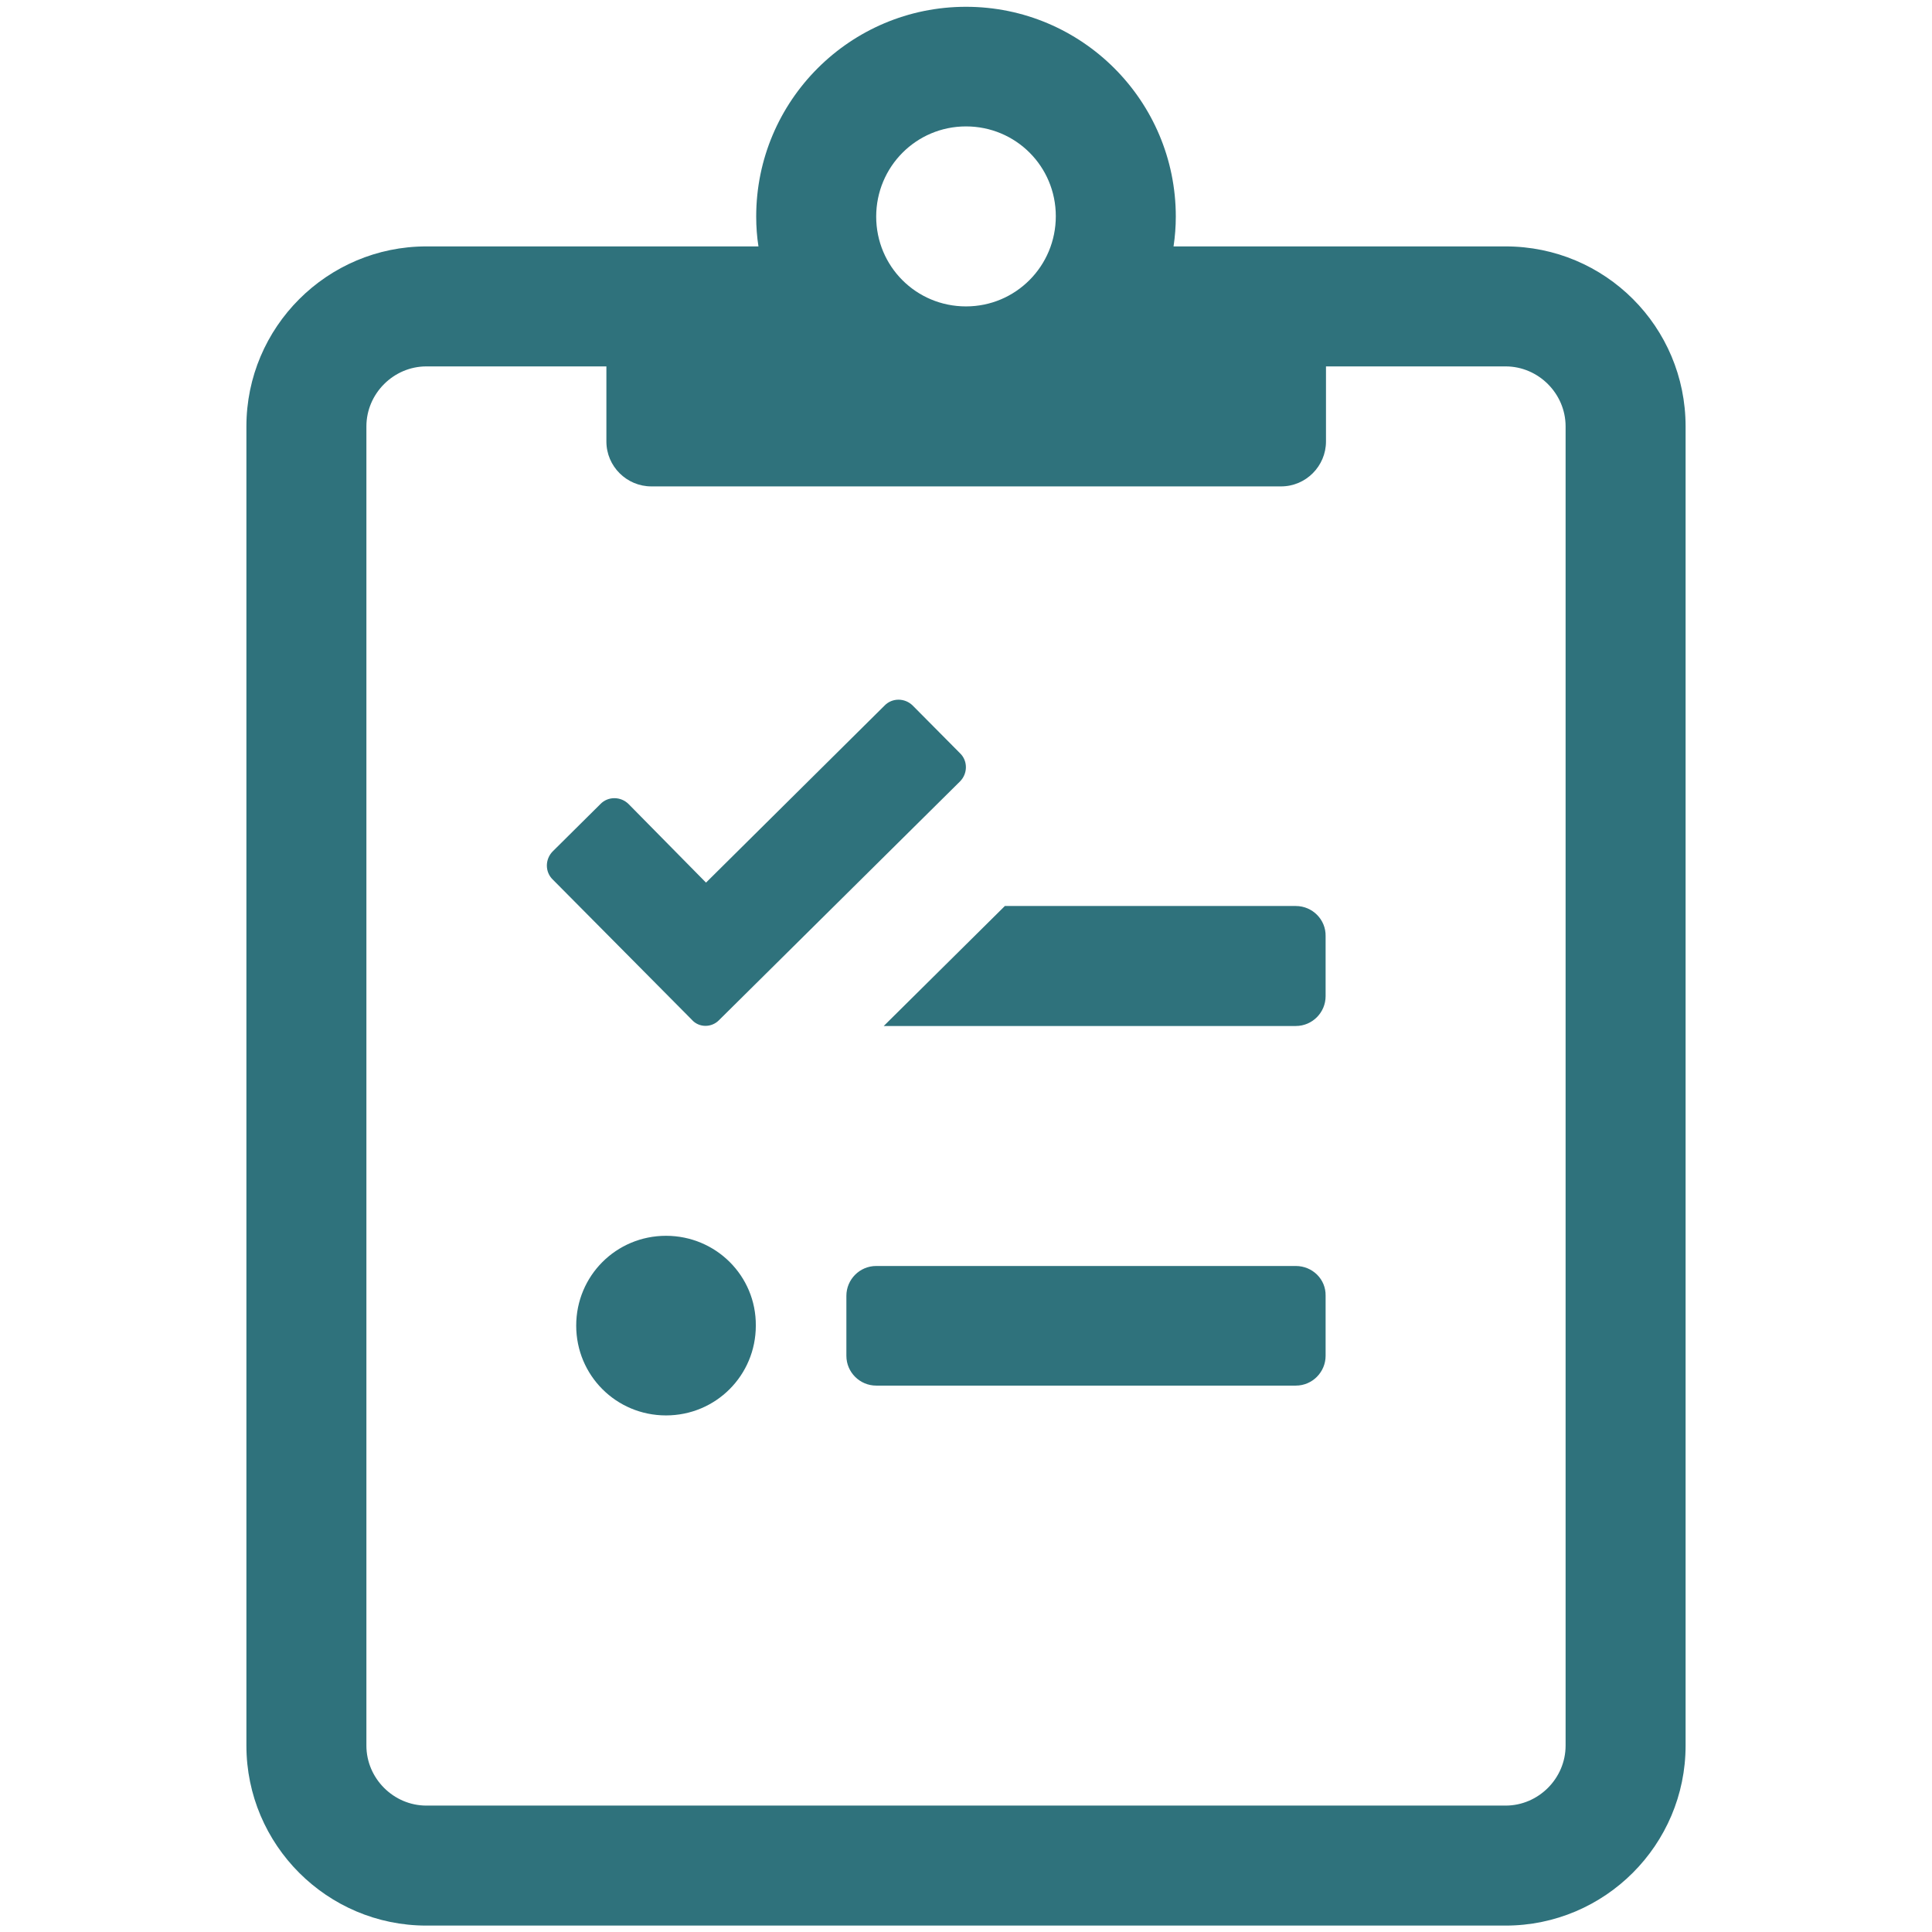 <?xml version="1.0" encoding="utf-8"?>
<!-- Generator: Adobe Illustrator 27.0.1, SVG Export Plug-In . SVG Version: 6.00 Build 0)  -->
<svg version="1.1" xmlns="http://www.w3.org/2000/svg" xmlns:xlink="http://www.w3.org/1999/xlink" x="0px" y="0px"
	 viewBox="0 0 512 512" style="enable-background:new 0 0 512 512;" xml:space="preserve">
<style type="text/css">
	.st0{display:none;}
	.st1{display:inline;fill:#2F727C;}
	.st2{fill:#2F727C;}
	.st3{display:inline;fill:#2E717C;}
</style>
<g id="Layer_1" class="st0">
	<path class="st1" d="M291.9,447.4h-71.8c-6.6,0-12-5.4-12-12v-8c0-6.6,5.4-12,12-12h71.8c6.6,0,12,5.4,12,12v8
		C303.9,442,298.5,447.4,291.9,447.4z M415.5,48.6v414.8c0,26.4-21.4,47.9-47.9,47.9H144.3c-26.4,0-47.9-21.4-47.9-47.9V48.6
		c0-26.4,21.4-47.9,47.9-47.9h223.3C394.1,0.8,415.5,22.2,415.5,48.6z M383.6,48.6c0-8.8-7.2-16-16-16H144.3c-8.8,0-16,7.2-16,16
		v414.8c0,8.8,7.2,16,16,16h223.3c8.8,0,16-7.2,16-16V48.6z"/>
</g>
<g id="Layer_2" class="st0">
	<path class="st1" d="M432.3,99.4l-83.1-83.1c-8.9-8.9-21-14-33.6-14H113.3C87.1,2.4,65.8,23.7,65.8,50v412.2
		c0,26.3,21.3,47.6,47.6,47.6h285.4c26.3,0,47.6-21.3,47.6-47.6V133.1C446.2,120.5,441.2,108.3,432.3,99.4z M409.9,121.9
		c2.1,2.1,3.5,4.6,4.2,7.3h-94.6V34.6c2.8,0.7,5.3,2.1,7.3,4.2L409.9,121.9z M398.7,478H113.3c-8.7,0-15.9-7.1-15.9-15.9V50
		c0-8.7,7.1-15.9,15.9-15.9h174.4v103c0,13.2,10.6,23.8,23.8,23.8h103v301.2C414.5,470.9,407.4,478,398.7,478z M351.1,236.2v7.9
		c0,6.5-5.4,11.9-11.9,11.9H172.8c-6.5,0-11.9-5.4-11.9-11.9v-7.9c0-6.5,5.4-11.9,11.9-11.9h166.5
		C345.8,224.3,351.1,229.7,351.1,236.2z M351.1,299.6v7.9c0,6.5-5.4,11.9-11.9,11.9H172.8c-6.5,0-11.9-5.4-11.9-11.9v-7.9
		c0-6.5,5.4-11.9,11.9-11.9h166.5C345.8,287.8,351.1,293.1,351.1,299.6z M351.1,363.1v7.9c0,6.5-5.4,11.9-11.9,11.9H172.8
		c-6.5,0-11.9-5.4-11.9-11.9v-7.9c0-6.5,5.4-11.9,11.9-11.9h166.5C345.8,351.2,351.1,356.5,351.1,363.1z"/>
</g>
<g id="Layer_3" class="st0">
	<path class="st1" d="M432.8,99l-83.4-83.4c-8.9-8.9-21.1-14-33.7-14H112.9C86.5,1.7,65.2,23,65.2,49.4v413.4
		c0,26.3,21.4,47.7,47.7,47.7h286.2c26.3,0,47.7-21.4,47.7-47.7v-330C446.8,120.1,441.8,107.9,432.8,99z M319.6,34
		c2.8,0.7,5.3,2.1,7.4,4.2l83.4,83.4c2.1,2.1,3.5,4.6,4.2,7.4h-94.9V34z M335.5,478.6h-159v-31c0-18.3,13-32.7,33.1-32.7
		c12.4,0,20.7,7,46.5,7c25.3,0,34.4-7,46.5-7c20.1,0,33.1,14.3,33.1,32.7v31H335.5z M415,462.7c0,8.7-7.2,15.9-15.9,15.9h-31.8v-31
		c0-13.8-4.2-26.6-11.3-37.3c-12-17.8-32.5-27.2-53.5-27.2c-19.4,0-24.3,7-46.5,7s-27.1-7-46.5-7c-21.1,0-41.5,9.3-53.5,27.2
		c-7.2,10.6-11.3,23.5-11.3,37.3v31h-31.8c-8.7,0-15.9-7.2-15.9-15.9V49.4c0-8.7,7.2-16,15.9-16h174.9v103.5
		c0,13.2,10.6,23.8,23.9,23.8H415V462.7z M176.5,287.8c0,43.9,35.6,79.5,79.5,79.5s79.5-35.6,79.5-79.5s-35.6-79.5-79.5-79.5
		S176.5,243.9,176.5,287.8z M303.7,287.8c0,26.3-21.4,47.7-47.7,47.7s-47.7-21.4-47.7-47.7c0-26.3,21.4-47.7,47.7-47.7
		S303.7,261.5,303.7,287.8z"/>
</g>
<g id="Layer_4">
	<path class="st2" d="M399,65.3h-88c0.4-2.6,0.6-5.3,0.6-7.9c0-30.7-24.9-55.6-55.6-55.6s-55.6,24.9-55.6,55.6
		c0,2.7,0.2,5.4,0.6,7.9h-88c-26.3,0-47.7,21.4-47.7,47.7v349.6c0,26.3,21.4,47.7,47.7,47.7H399c26.3,0,47.7-21.4,47.7-47.7V113
		C446.7,86.6,425.4,65.3,399,65.3z M256,33.5c13.2,0,23.8,10.6,23.8,23.8S269.2,81.2,256,81.2s-23.8-10.6-23.8-23.8
		S242.8,33.5,256,33.5z M414.9,462.6c0,8.7-7.2,15.9-15.9,15.9H113c-8.7,0-15.9-7.2-15.9-15.9V113c0-8.7,7.2-15.9,15.9-15.9h47.7
		v19.9c0,6.6,5.4,11.9,11.9,11.9h166.9c6.6,0,11.9-5.4,11.9-11.9V97.1H399c8.7,0,15.9,7.2,15.9,15.9V462.6z M176.5,327.5
		c-13.2,0-23.8,10.6-23.8,23.8c0,13.2,10.6,23.8,23.8,23.8s23.8-10.6,23.8-23.8C200.4,338.1,189.7,327.5,176.5,327.5z M343.4,335.5
		H232.2c-4.4,0-7.9,3.6-7.9,7.9v15.9c0,4.4,3.6,7.9,7.9,7.9h111.2c4.4,0,7.9-3.6,7.9-7.9v-15.9C351.4,339,347.8,335.5,343.4,335.5z
		 M190.6,270.3l63.8-63.2c2.1-2.1,2.1-5.5,0-7.5L241.9,187c-2.1-2.1-5.5-2.1-7.5,0l-47.3,46.9l-20.5-20.8c-2.1-2.1-5.5-2.1-7.5,0
		l-12.6,12.5c-2.1,2.1-2.1,5.5,0,7.5l36.8,37.1C185.2,272.4,188.6,272.4,190.6,270.3z M343.4,240.1h-77.1l-32.1,31.8h109.2
		c4.4,0,7.9-3.6,7.9-7.9v-15.9C351.4,243.7,347.8,240.1,343.4,240.1z"/>
</g>
<g id="Layer_5" class="st0">
	<path class="st1" d="M433.9,98L350,14.1C341,5.1,328.8,0,316.1,0H112C85.5,0.1,64,21.6,64,48.1V464c0,26.5,21.5,48,48,48h288
		c26.5,0,48-21.5,48-48V132C448,119.3,442.9,107,433.9,98z M320,32.6c2.8,0.7,5.3,2.1,7.4,4.2l83.9,83.9c2.1,2.1,3.5,4.6,4.2,7.4
		H320V32.6z M416,464c0,8.8-7.2,16-16,16H112c-8.8,0-16-7.2-16-16V48.1c0-8.8,7.2-16.1,16-16.1h176v104.1c0,13.3,10.7,23.9,24,23.9
		h104V464z M256,192v128h128l0,0C384,249.3,326.7,192,256,192L256,192z M288,229.5c27.2,9.7,48.9,31.3,58.5,58.5H288V229.5z
		 M240,416c-44.1,0-80-35.9-80-80c0-38.6,27.5-71,64-78.4v-32c-54.1,7.9-96,54.1-96,110.4c0,61.8,50.3,112,112,112
		c56.3,0,102.5-41.9,110.4-96h-32C311,388.5,278.7,416,240,416z"/>
</g>
<g id="Layer_6" class="st0">
	<path class="st3" d="M358,313.4c-3-5.8-6.8-11.2-11.1-16.1c-1.9-2.1-1.9-5.2-0.3-7.5c13.5-18.5,21.4-41.3,21.4-65.8
		c0-63.2-52.7-114.4-116.4-111.9c-57.7,2.2-104.7,48.7-107.5,106.4c-1.3,26.6,6.8,51.4,21.2,71.2c1.6,2.3,1.6,5.4-0.3,7.5
		c-4.3,4.9-8.1,10.3-11.1,16.1c-2,3.8-7.3,4.4-10,1.1C124,289.7,112,258.2,112,224c0-79.8,65.2-144.6,145.2-144
		c77.6,0.6,141.2,63.4,142.8,141c0.7,35.4-11.4,67.9-31.9,93.4c-2.7,3.4-8,2.9-10-1H358z M256,0C132.2,0,32,100.2,32,224
		c0,82,43.8,152.6,107.6,191.5c4.3,2.6,9.8-0.9,9.1-5.9c-1.2-8.9-2.3-17.7-3.1-26c-0.2-1.7-1.1-3.3-2.5-4.3
		C94.9,344.1,63.6,287.1,64,222.9c0.6-103.6,84.3-188.6,188-190.8c107.7-2.3,196,84.7,196,191.9c0,63.7-31.2,120.3-79.1,155.2
		c-1.4,1-2.3,2.6-2.5,4.3c-0.8,8.3-1.9,17.1-3.1,26c-0.7,5,4.8,8.6,9.1,5.9C435.6,376.9,480,306.8,480,224C480,100.2,379.8,0,256,0z
		 M320,355.8c0,32.9-12.9,104.2-20.6,132.8c-5.1,19-24.5,23.4-43.4,23.4s-38.3-4.4-43.4-23.4c-7.7-28.5-20.6-99.7-20.6-132.8
		c0-35.2,31.1-43.8,64-43.8S320,320.6,320,355.8z M288,355.8c0-16.3-64-16.3-64,0c0,27.7,11.5,93.8,19,122.7c6,2,19.9,2,26,0
		C276.5,449.6,288,383.4,288,355.8z M320,224c0,35.3-28.7,64-64,64s-64-28.7-64-64s28.7-64,64-64S320,188.7,320,224z M288,224
		c0-17.6-14.4-32-32-32s-32,14.4-32,32s14.4,32,32,32S288,241.6,288,224z"/>
</g>
<g id="Layer_7" class="st0">
	<path class="st3" d="M433.7,230.6c-35.1,0-63.5,28.4-63.5,63.5s28.4,63.5,63.5,63.5s63.5-28.4,63.5-63.5S468.7,230.6,433.7,230.6z
		 M433.7,332.1c-21,0-38.1-17.1-38.1-38.1c0-21,17.1-38.1,38.1-38.1c21,0,38.1,17.1,38.1,38.1C471.8,315.1,454.7,332.1,433.7,332.1z
		 M192.5,294.1c0,35.1,28.4,63.5,63.5,63.5s63.5-28.4,63.5-63.5s-28.4-63.5-63.5-63.5S192.5,259,192.5,294.1z M294.1,294.1
		c0,21-17.1,38.1-38.1,38.1s-38.1-17.1-38.1-38.1c0-21,17.1-38.1,38.1-38.1S294.1,273.1,294.1,294.1z M78.3,357.5
		c35.1,0,63.5-28.4,63.5-63.5s-28.4-63.5-63.5-63.5S14.9,259,14.9,294.1S43.3,357.5,78.3,357.5z M78.3,256c21,0,38.1,17.1,38.1,38.1
		c0,21-17.1,38.1-38.1,38.1s-38.1-17.1-38.1-38.1C40.2,273.1,57.3,256,78.3,256z M449.5,382.9h-31.7c-33.2,0-60.3,28.5-60.3,63.5
		c0,7,5.7,12.7,12.7,12.7s12.7-5.7,12.7-12.7c0-21,15.7-38.1,34.9-38.1h31.7c19.2,0,34.9,17.1,34.9,38.1c0,7,5.7,12.7,12.7,12.7
		s12.7-5.7,12.7-12.7C509.8,411.4,482.8,382.9,449.5,382.9z M94.2,382.9H62.5c-33.2,0-60.3,28.5-60.3,63.5c0,7,5.7,12.7,12.7,12.7
		s12.7-5.7,12.7-12.7c0-21,15.7-38.1,34.9-38.1h31.7c19.2,0,34.9,17.1,34.9,38.1c0,7,5.7,12.7,12.7,12.7c7,0,12.7-5.7,12.7-12.7
		C154.5,411.4,127.4,382.9,94.2,382.9z M271.9,382.9h-31.7c-33.2,0-60.3,28.5-60.3,63.5c0,7,5.7,12.7,12.7,12.7s12.7-5.7,12.7-12.7
		c0-21,15.7-38.1,34.9-38.1h31.7c19.2,0,34.9,17.1,34.9,38.1c0,7,5.7,12.7,12.7,12.7s12.7-5.7,12.7-12.7
		C332.1,411.4,305.1,382.9,271.9,382.9z M52.9,91c0-7,5.7-12.7,12.7-12.7h380.7c7,0,12.7,5.7,12.7,12.7v118.3
		c9.1,2.8,17.8,6.7,25.4,12V91c0-21-17.1-38.1-38.1-38.1H65.6c-21,0-38.1,17.1-38.1,38.1v130.3c7.6-5.4,16.3-9.2,25.4-12V91z"/>
</g>
<g id="Layer_8" class="st0">
</g>
</svg>
